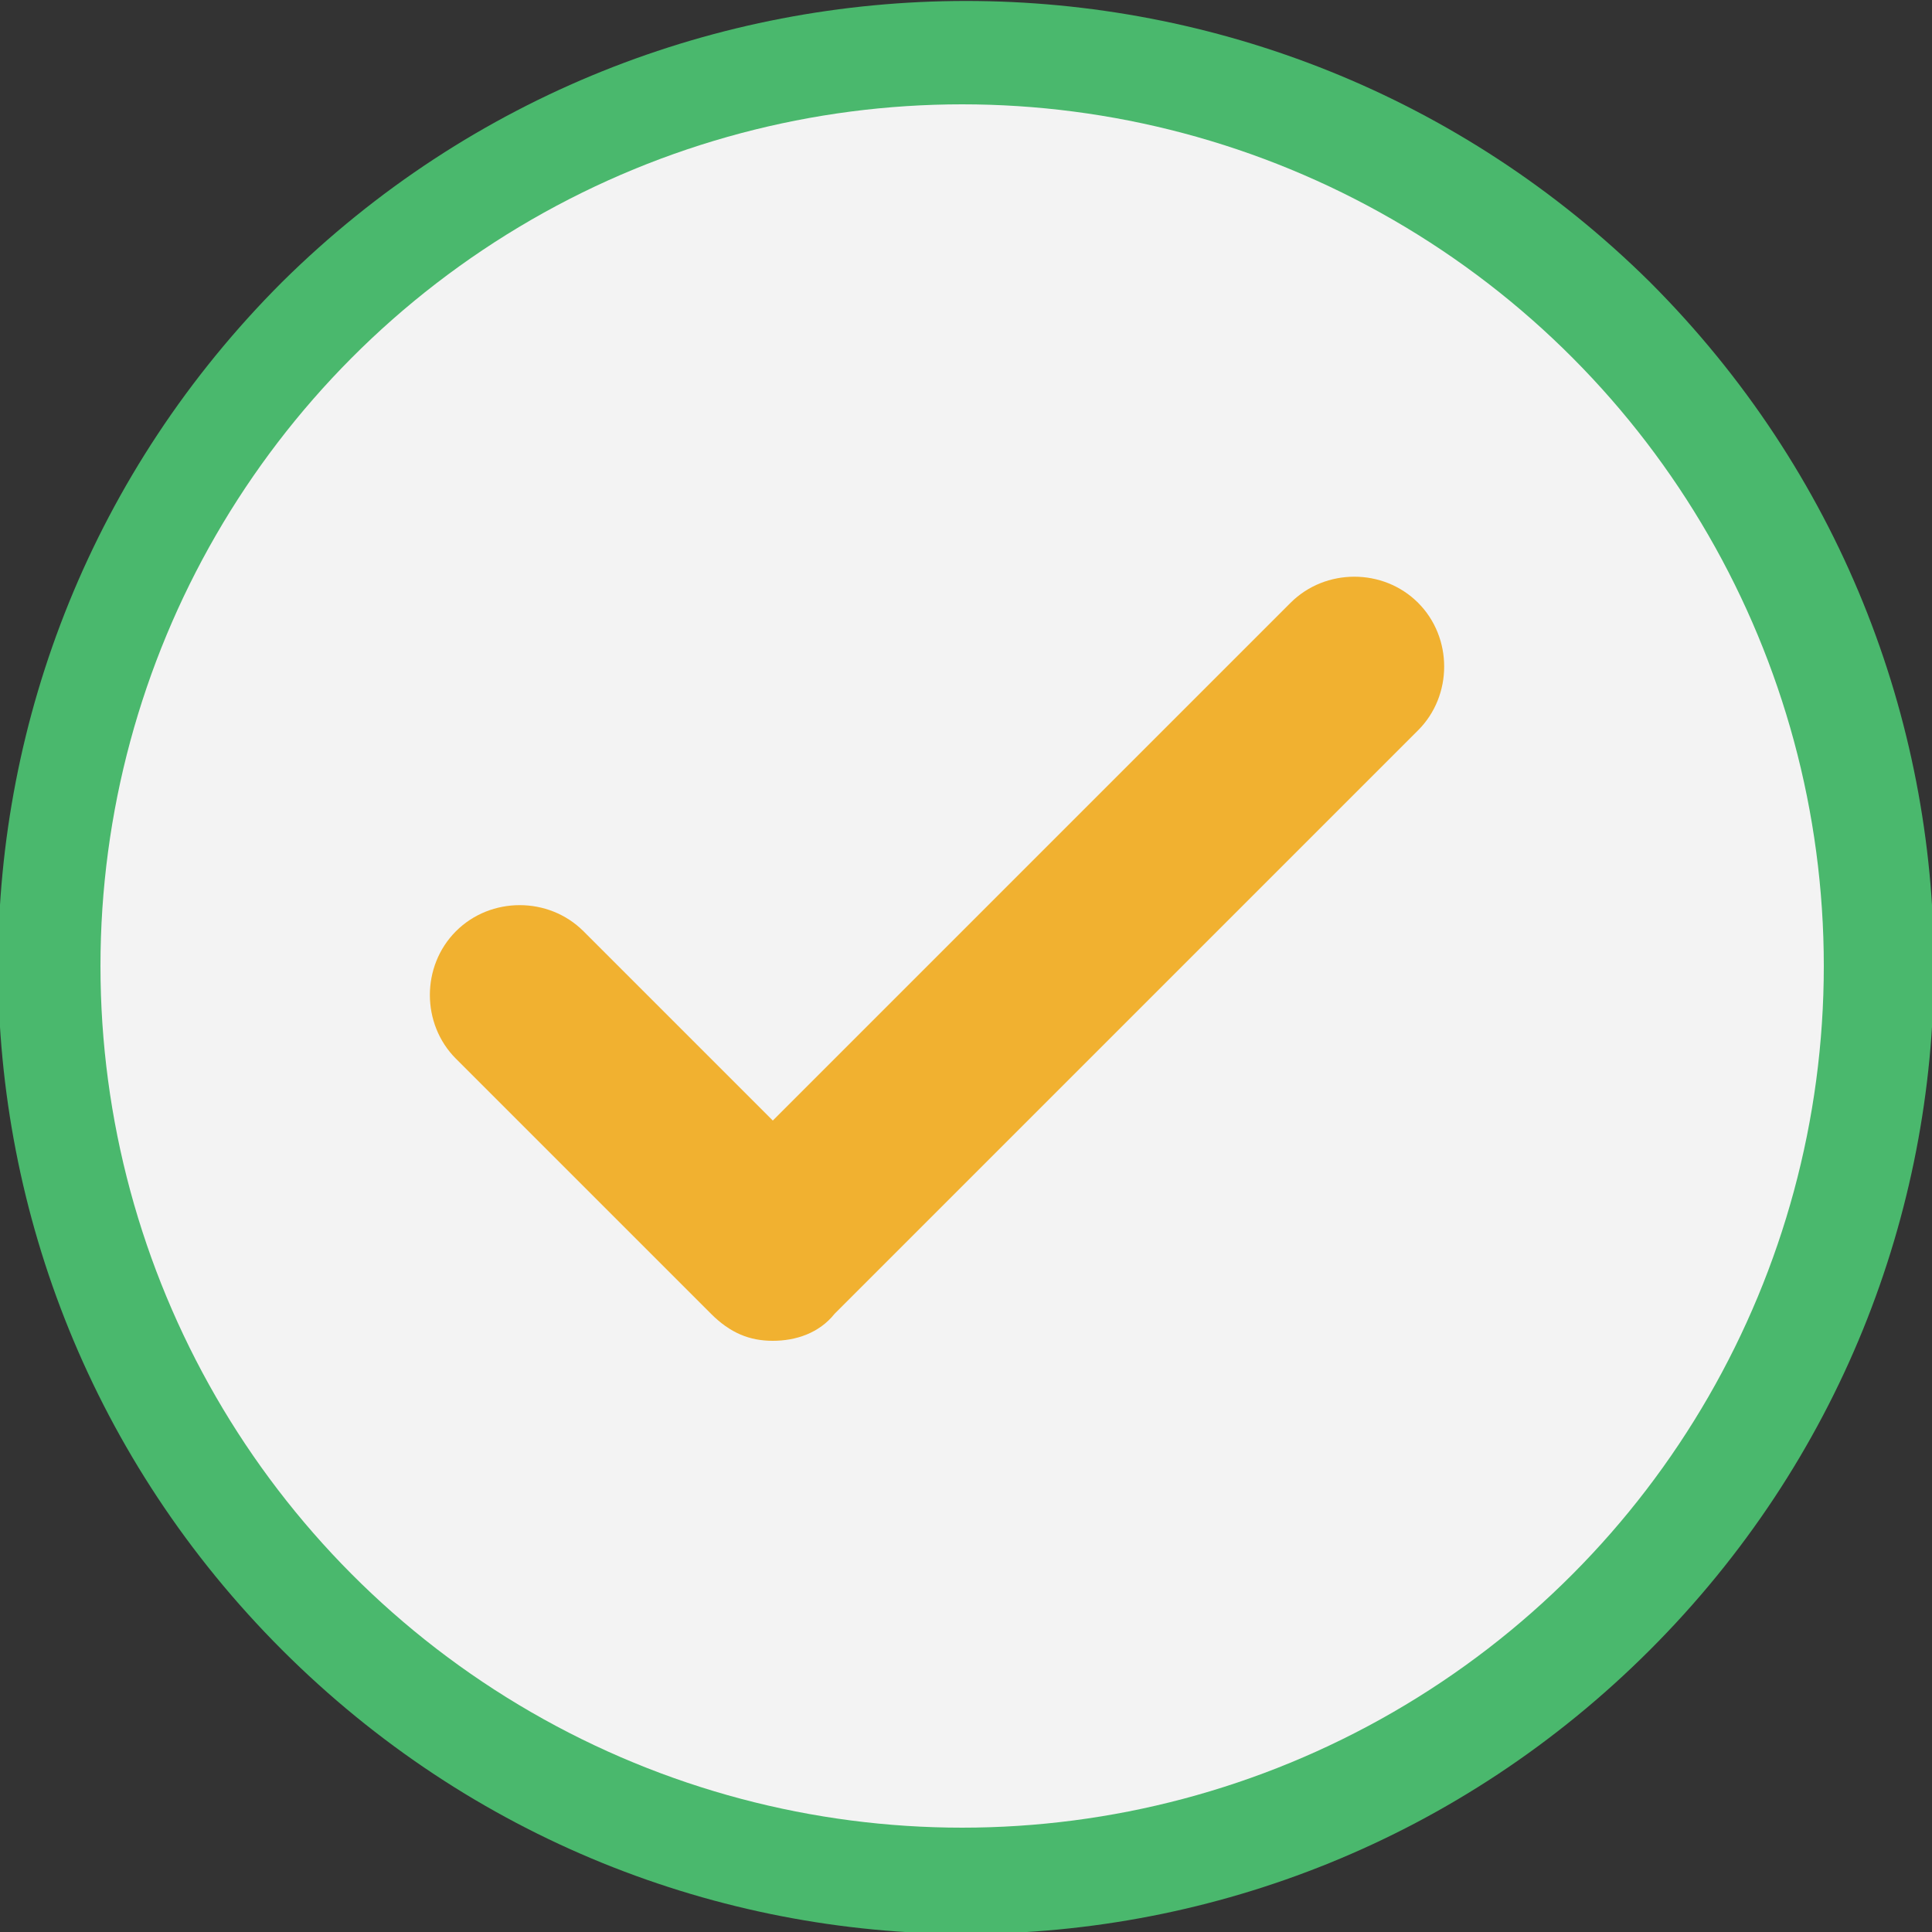 <?xml version="1.0" encoding="UTF-8"?>
<svg xmlns="http://www.w3.org/2000/svg" version="1.1" viewBox="0 0 50 50">
  <rect x="0" y="0" width="50" height="50" fill="#333333" stroke="none"/>
  <defs>
    <style>
      .cls-1 {
        fill: #f2b231;
      }

      .cls-2 {
        fill: #4ab86d;
      }

      .cls-3 {
        fill: #474a58;
      }

      .cls-4 {
        fill: #ef4645;
      }

      .cls-5 {
        fill: #4bb96e;
      }

      .cls-6 {
        fill: #c5dee4;
        isolation: isolate;
        opacity: .3;
      }

      .cls-7 {
        fill: #fff;
      }

      .cls-8 {
        fill: #32ab9b;
      }

      .cls-9 {
        fill: #464958;
      }

      .cls-10 {
        fill: #f2b230;
      }

      .cls-11 {
        fill: #89abac;
      }

      .cls-12 {
        fill: #e6e7e7;
      }

      .cls-13 {
        display: none;
      }

      .cls-14 {
        fill: #71ae87;
      }

      .cls-15 {
        fill: #dfdde0;
      }

      .cls-16 {
        fill: #2bace2;
      }

      .cls-17 {
        fill: #f1b130;
      }

      .cls-18 {
        fill: #f3f3f3;
      }
    </style>
  </defs>
  <!-- Generator: Adobe Illustrator 28.7.1, SVG Export Plug-In . SVG Version: 1.2.0 Build 142)  -->
  <g>
    <g id="Layer_1">
      <g id="Layer_1-2" data-name="Layer_1">
        <g id="Layer_1-2" class="cls-13">
          <path class="cls-4" d="M7.4,42.7c9.8,9.8,25.6,9.8,35.4,0,9.8-9.8,9.8-25.6,0-35.4-9.8-9.7-25.7-9.7-35.4,0s-9.8,25.6,0,35.4ZM25,3.4c11.9,0,21.6,9.7,21.6,21.6s-9.7,21.6-21.6,21.6S3.5,36.9,3.5,25,13.2,3.4,25,3.4ZM9.2,40.9h0ZM40.9,9.1h0ZM9.2,9.1h0Z"/>
          <g>
            <circle class="cls-15" cx="25" cy="25" r="18.4"/>
            <path class="cls-12" d="M12,12l26.1,26.1c7.2-7.2,7.2-18.9,0-26.1-7.2-7.2-18.9-7.2-26.1,0Z"/>
          </g>
          <path class="cls-4" d="M42.7,7.3C37.8,2.4,31.4,0,25,0v3.4c11.9,0,21.6,9.7,21.6,21.6s-9.7,21.6-21.6,21.6v3.4c6.4,0,12.8-2.4,17.7-7.3,9.8-9.8,9.8-25.6,0-35.4ZM40.9,9.1h0Z"/>
          <path class="cls-9" d="M36.1,25.3h-20c-1.2,0-2.2,1.1-2.2,2.5s1,2.5,2.2,2.5h20c1.2,0,2.2-1.1,2.2-2.5s-1-2.5-2.2-2.5Z"/>
          <path class="cls-1" d="M34.7,23.2H14.7c-1.2,0-2.2,1.1-2.2,2.5s1,2.5,2.2,2.5h20c1.2,0,2.2-1.1,2.2-2.5s-1-2.5-2.2-2.5Z"/>
        </g>
        <path class="cls-2" d="M42.7,7.3C32.9-2.4,17.1-2.4,7.3,7.3c-9.8,9.8-9.8,25.6,0,35.4s25.6,9.8,35.4,0,9.8-25.6,0-35.4ZM3.4,25v-4.6C5.2,10.7,14,3.4,24.7,3.4s21.6,9.8,21.6,21.6-9.8,21.6-21.6,21.6S4.3,38.1,3.4,27.4v-2.4h0Z"/>
        <g id="Layer_3" class="cls-13">
          <g>
            <circle class="cls-18" cx="24.7" cy="23.6" r="21.8"/>
            <path class="cls-10" d="M42.7,7.2C33.1-2.4,17.6-2.4,8,7.2c-9.6,9.6-9.6,25.1,0,34.7,9.6,9.6,25.1,9.6,34.7,0s9.6-25.1,0-34.7ZM4.1,24.5v-4.5C5.9,10.5,14.6,3.3,25,3.3s21.3,9.6,21.3,21.3-9.6,21.3-21.3,21.3S5,37.4,4.1,26.9v-2.4h0Z"/>
            <polygon class="cls-11" points="36.5 34.3 34.3 34.3 8.3 34.3 8.3 13.9 36.5 13.9 36.5 34.3"/>
            <circle class="cls-7" cx="22.4" cy="24.1" r="5.2"/>
            <circle class="cls-5" cx="22.4" cy="24.1" r="4"/>
            <polygon class="cls-6" points="22.1 34.3 21.1 34.3 8.3 34.3 8.3 13.9 22.1 13.9 22.1 34.3"/>
            <g>
              <path class="cls-3" d="M35.4,34c1.7-1.1,3.5-2.2,5.1-3.3l-17.2-6.1,6.2,17.1c1.2-1.7,2.3-3.6,3.5-5.3.8-.8,1.6-1.5,2.4-2.3h0Z"/>
              <path class="cls-3" d="M35,33.2l-2.8,2.7,2.4,2.5c.8.8,2,.8,2.7,0,.8-.8.8-2.1,0-2.8l-2.3-2.3h0Z"/>
              <path class="cls-7" d="M33.9,33.2l3.9-2.5-12.5-4.5,4.5,12.5,2.5-3.9,2.7,2.7c.5.5,1.3.5,1.7,0,.5-.5.5-1.3,0-1.7l-2.7-2.7h-.1Z"/>
            </g>
          </g>
        </g>
        <g id="Layer_4" class="cls-13">
          <circle class="cls-18" cx="25.4" cy="23.7" r="19.8"/>
          <path class="cls-14" d="M41.6,8.8C33,.2,18.9.2,10.2,8.8c-8.7,8.7-8.7,22.7,0,31.4s22.7,8.7,31.4,0c8.7-8.7,8.7-22.7,0-31.4ZM6.7,24.5v-4.1c1.6-8.7,9.5-15.2,19-15.2s19.2,8.7,19.2,19.2-8.7,19.2-19.2,19.2S7.5,36.2,6.7,26.7v-2.2h0Z"/>
          <polygon class="cls-8" points="38 22.2 38.4 14.2 30.6 19 38 22.2"/>
          <path class="cls-8" d="M18.4,13.5c-1.4.8-2.5,1.9-3.5,3l2.3,2.3c.8-1.2,1.8-2.2,3.1-3,4.1-2.7,9.6-1.7,12.8,1.7l2.6-1.5c-4.4-5-11.6-6.1-17.4-2.6h.1Z"/>
          <polygon class="cls-16" points="13.8 25.8 13.4 33.9 21.3 29 13.8 25.8"/>
          <path class="cls-16" d="M33.3,34.4c1.4-.9,2.7-2,3.7-3.2l-2.4-2.4c-.8,1.3-1.9,2.4-3.3,3.2-4.3,2.8-10.1,1.8-13.5-1.8l-2.7,1.6c4.6,5.3,12.3,6.5,18.3,2.7h0Z"/>
        </g>
        <circle class="cls-18" cx="24.9" cy="25" r="22.3"/>
        <path class="cls-17" d="M33.5,15.5l-13.5,13.5-4.9-4.9c-.9-.9-2.4-.9-3.3,0-.9.9-.9,2.4,0,3.3l6.6,6.6c.5.5,1,.7,1.6.7s1.2-.2,1.6-.7l15.1-15.1c.9-.9.9-2.4,0-3.3-.9-.9-2.4-.9-3.3,0h0Z"/>
      </g>
    </g>
  </g>
</svg>
